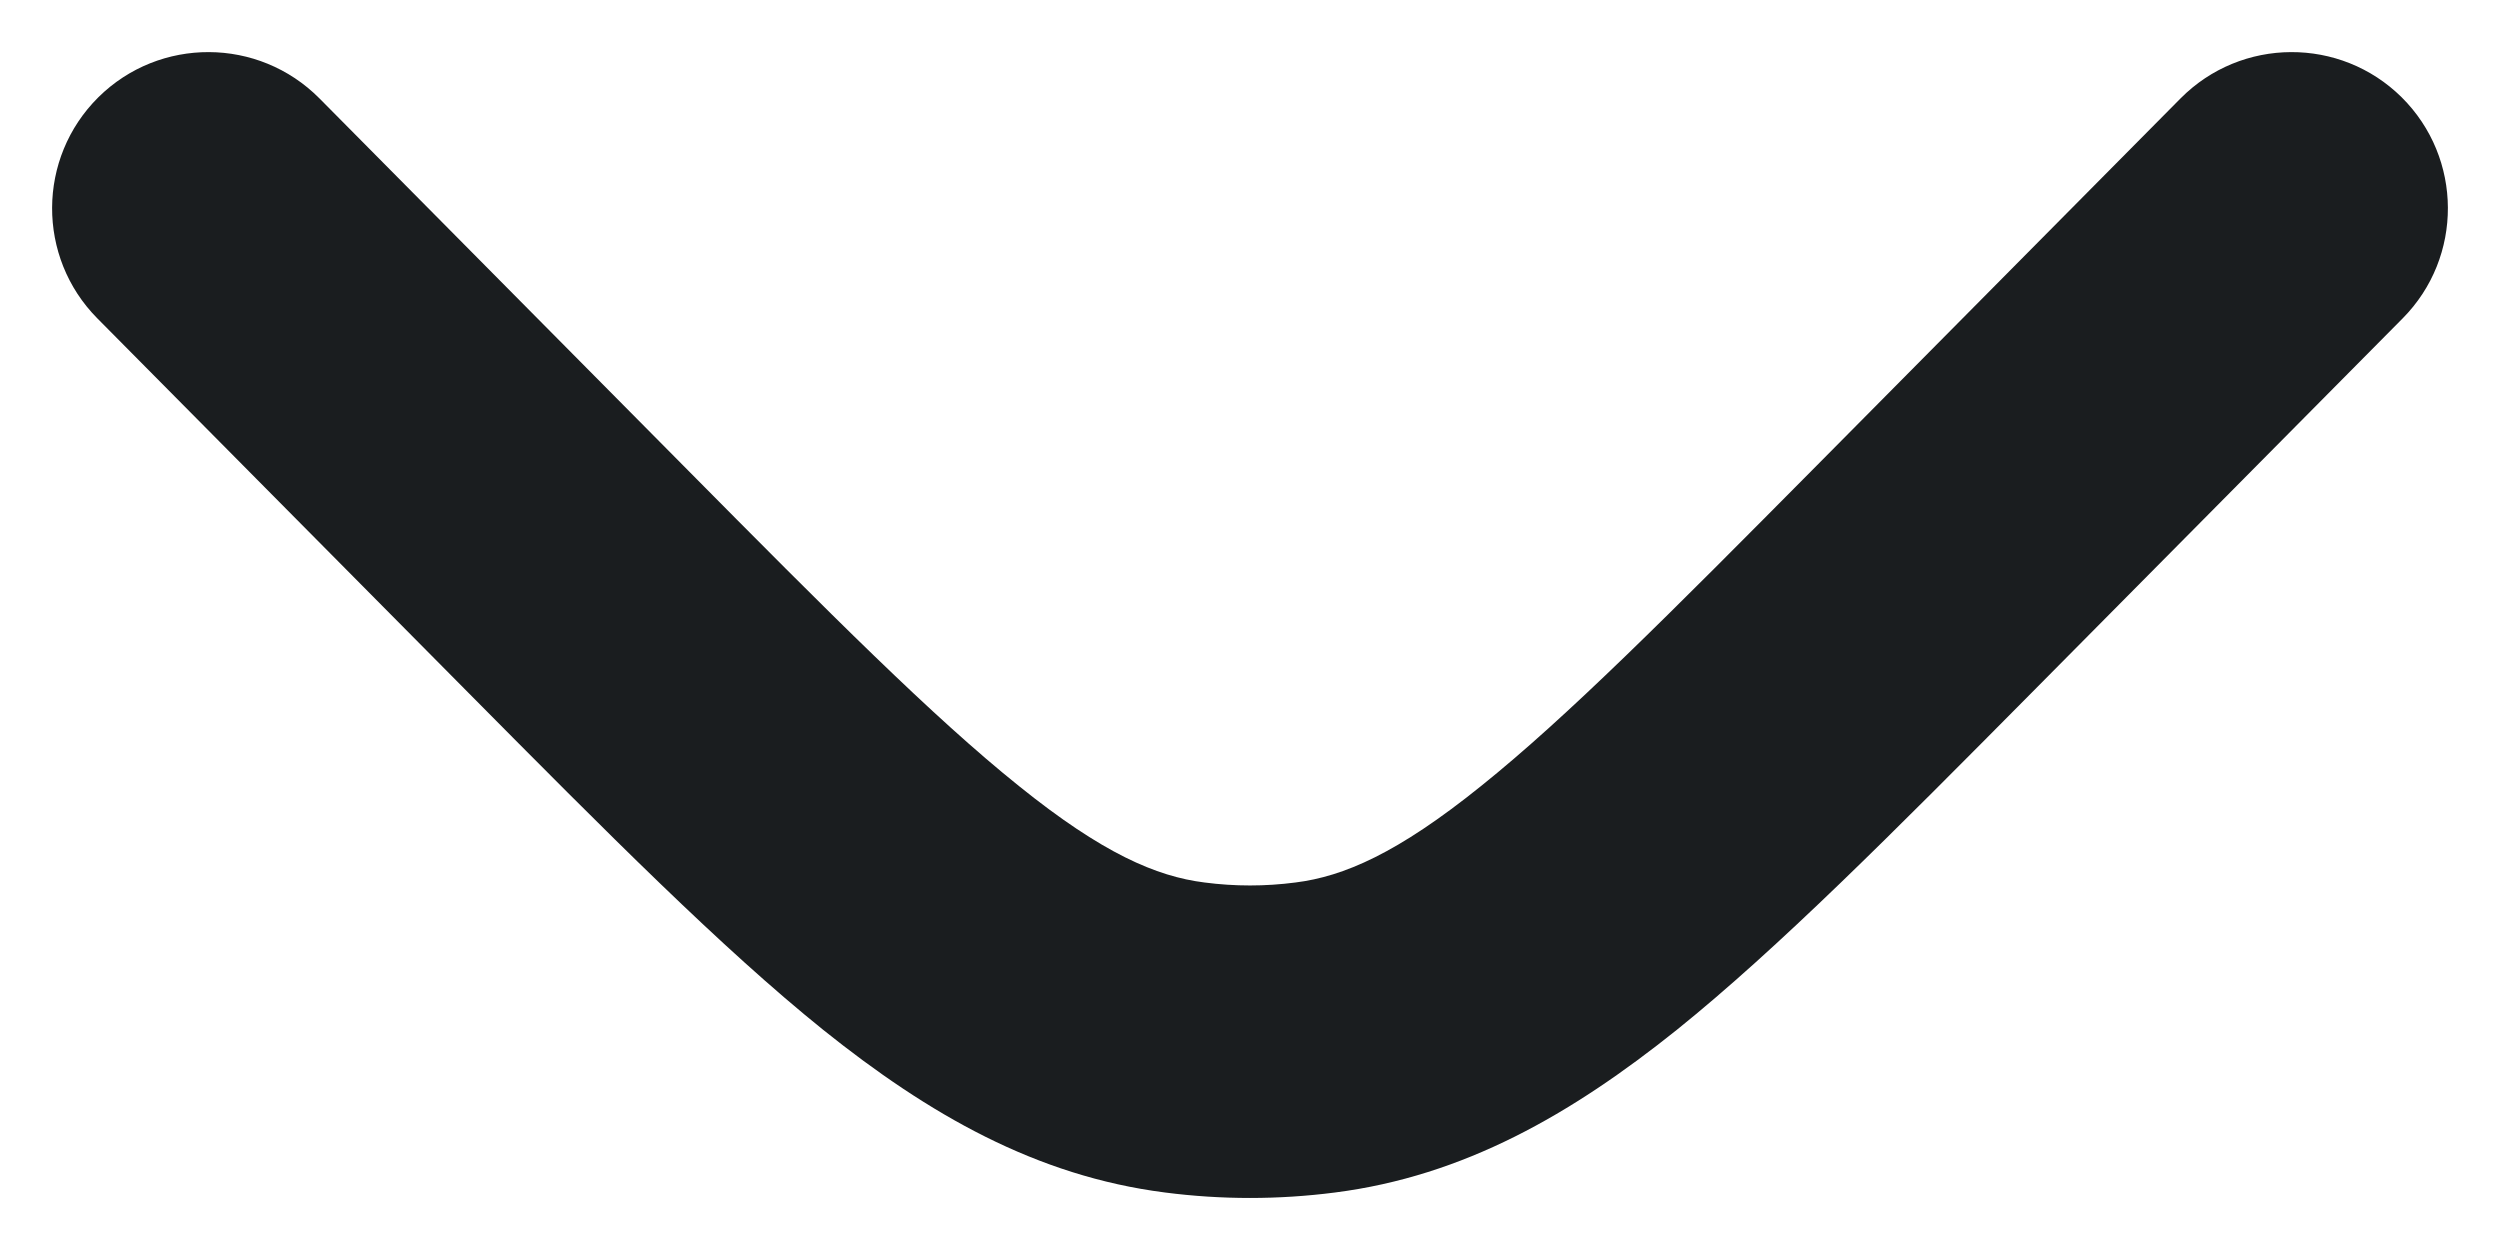 <svg width="12" height="6" viewBox="0 0 12 6" fill="none" xmlns="http://www.w3.org/2000/svg">
<path d="M11.533 1.528C11.824 1.234 11.822 0.759 11.528 0.467C11.234 0.176 10.759 0.178 10.467 0.472L8.72 2.235C8.011 2.95 7.523 3.441 7.109 3.773C6.708 4.096 6.45 4.207 6.218 4.236C6.073 4.255 5.927 4.255 5.782 4.236C5.55 4.207 5.292 4.096 4.891 3.773C4.477 3.441 3.989 2.951 3.28 2.235L1.533 0.472C1.241 0.178 0.766 0.176 0.472 0.467C0.178 0.759 0.176 1.234 0.467 1.528L2.246 3.323C2.916 3.999 3.464 4.551 3.951 4.943C4.459 5.35 4.974 5.645 5.592 5.724C5.863 5.759 6.137 5.759 6.408 5.724C7.026 5.645 7.541 5.35 8.049 4.943C8.536 4.551 9.084 3.999 9.754 3.323L11.533 1.528Z" fill="#1A1D1F"/>
</svg>
